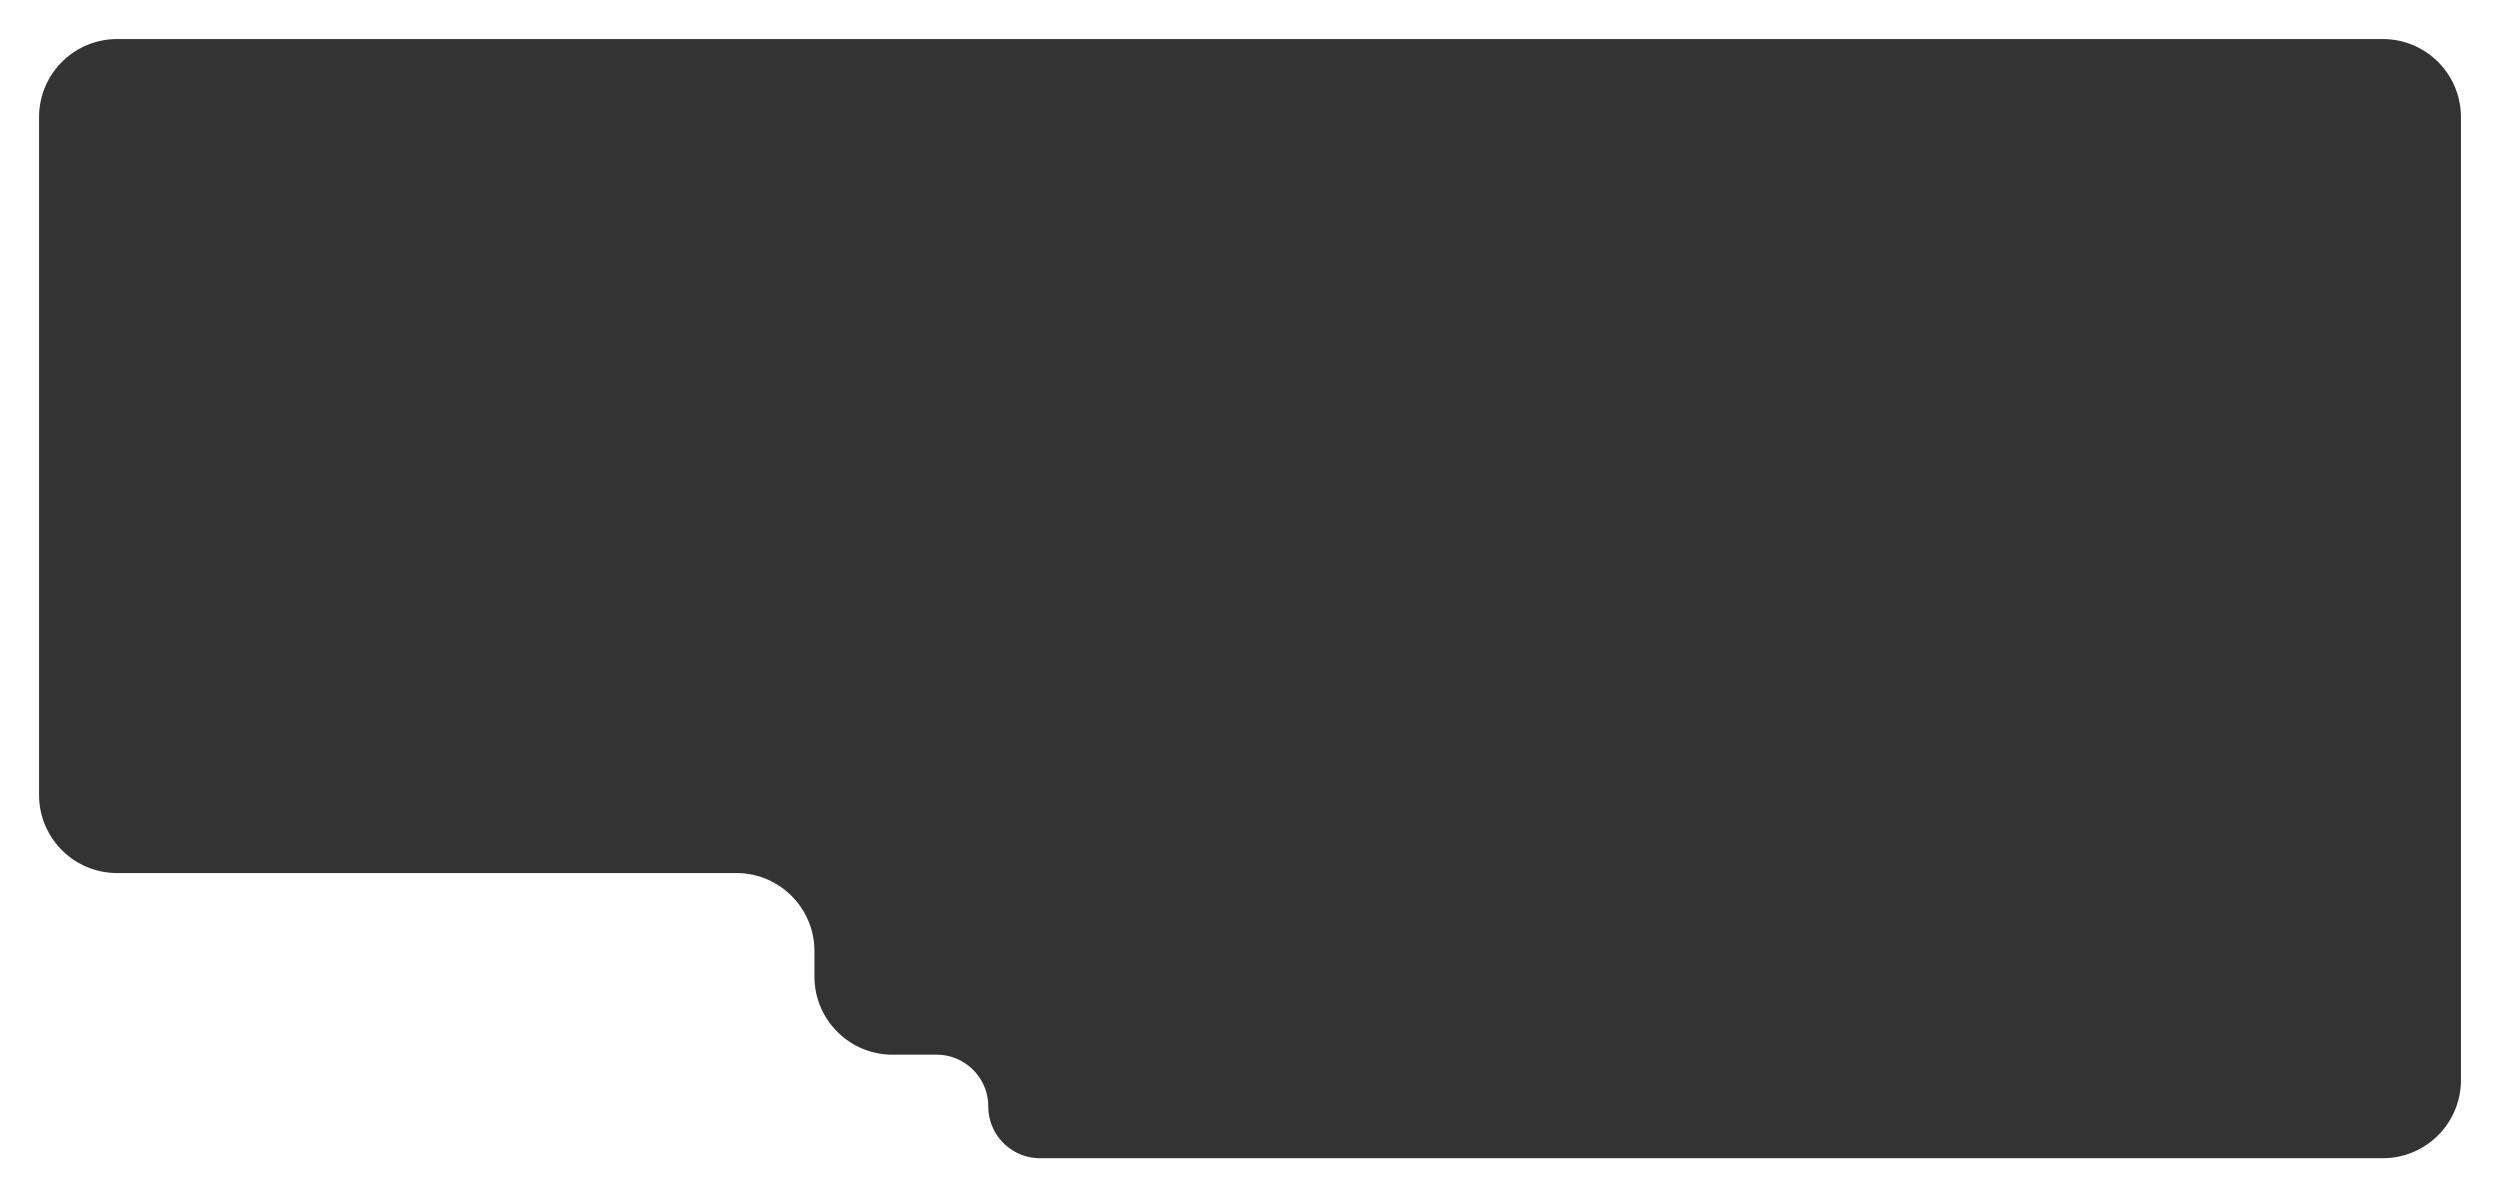 <?xml version="1.0" encoding="UTF-8"?> <svg xmlns="http://www.w3.org/2000/svg" width="1280" height="613" fill="none"><rect width="100%" height="100%" fill="#333333" stroke="none"/><path fill="#fff" d="M1220-20c12.21 0 23.79 2.737 34.14 7.631 3.08 1.455 6.4 2.369 9.81 2.369h3.56c9.11 0 16.49 7.382 16.49 16.49 0 3.572 1.21 7.017 3.15 10.013C1295.28 29.024 1300 43.961 1300 60v493c0 15.706-4.53 30.354-12.35 42.712-.07.125.02.288.16.288.11 0 .19.084.19.187v8.313c0 4.694-3.81 8.5-8.5 8.5h-5.56c-.66 0-1.3.242-1.8.673-2.02 1.736-.84 5.327 1.82 5.327h9.41a5.63 5.63 0 0 1 5.63 5.63V627a8 8 0 0 1-8 8H515a9 9 0 0 0-9 9 9 9 0 0 1-9 9H20c-22.091 0-40-17.909-40-40V60c0-16.04 4.72-30.976 12.847-43.497C-5.208 13.507-4 10.062-4 6.49-4-2.618 3.382-10 12.49-10h3.562c3.404 0 6.73-.914 9.807-2.369C36.214-17.263 47.787-20 60-20zM60 20c-22.091 0-40 17.909-40 40v347c0 22.091 17.909 40 40 40h317c22.091 0 40 17.909 40 40v13c0 22.091 17.909 40 40 40h22.5c14.636 0 26.5 11.864 26.5 26.5s11.864 26.5 26.5 26.5H1220c22.09 0 40-17.909 40-40V60c0-22.091-17.91-40-40-40z"></path></svg> 